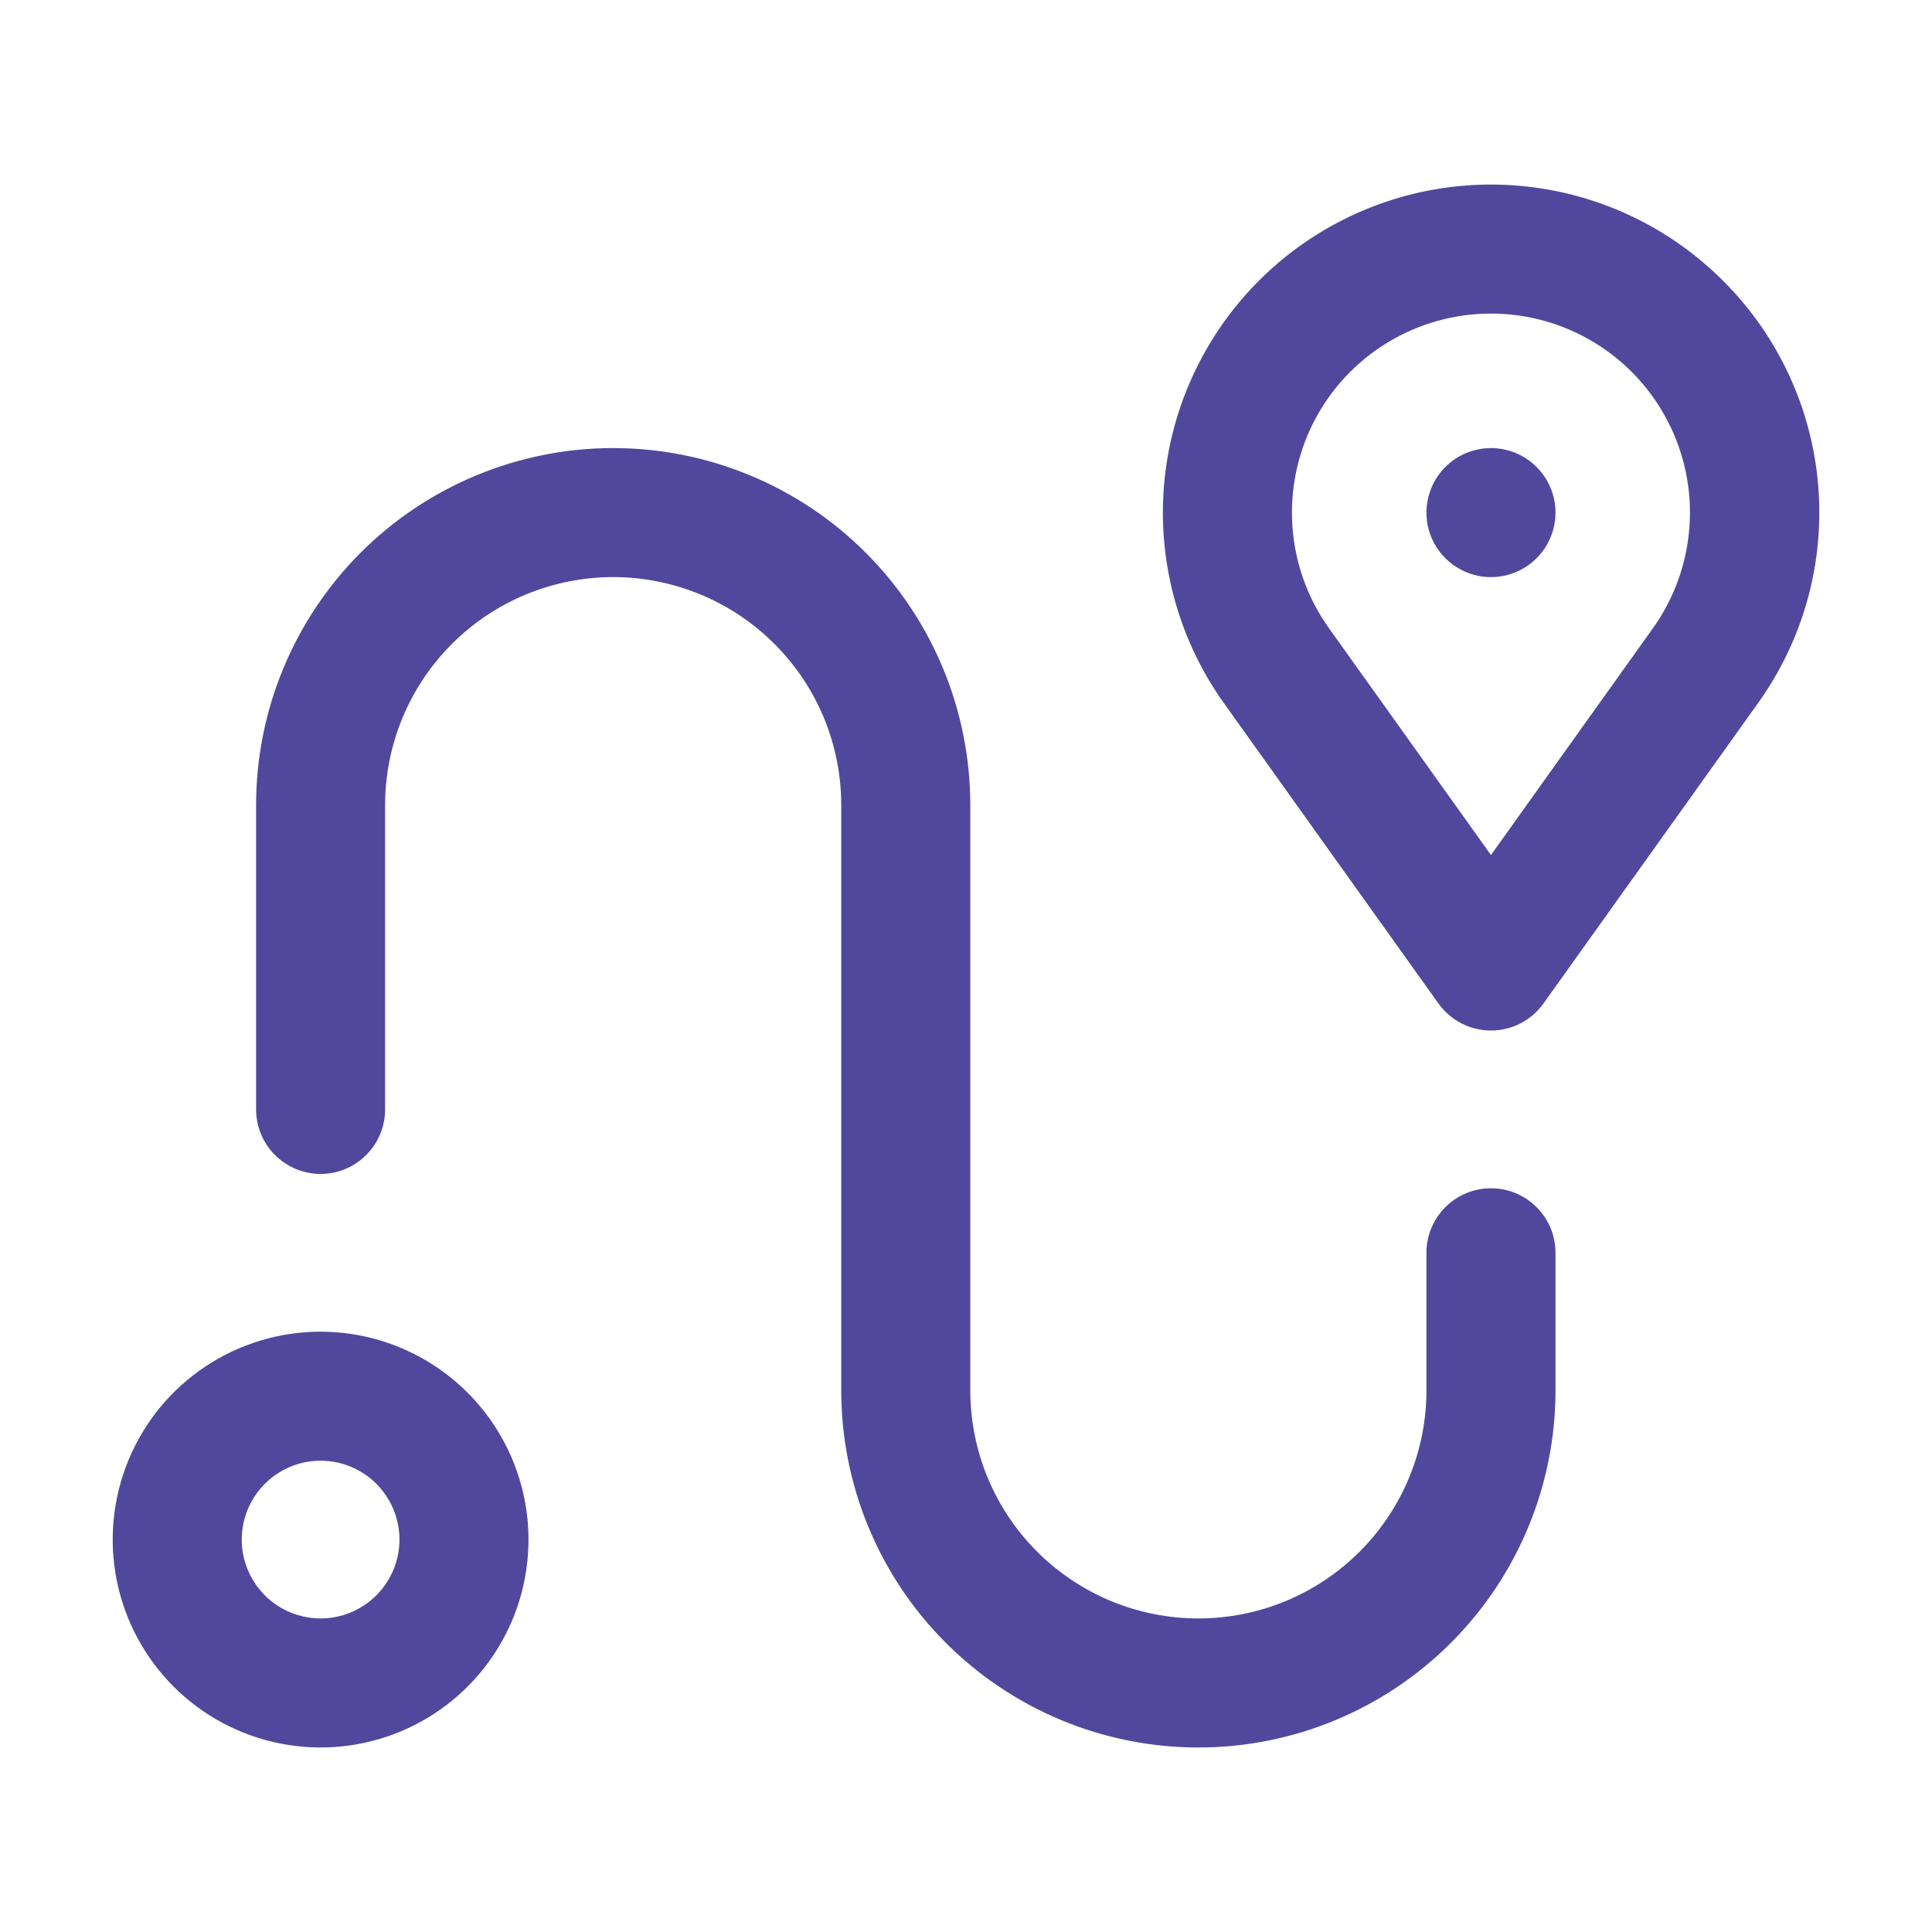 <svg width="40" height="40" viewBox="0 0 40 40" fill="none" xmlns="http://www.w3.org/2000/svg">
<path d="M6.638 27.571C5.786 27.571 4.954 27.823 4.246 28.296C3.538 28.769 2.986 29.441 2.661 30.228C2.335 31.014 2.25 31.88 2.416 32.715C2.582 33.55 2.992 34.317 3.594 34.919C4.196 35.521 4.963 35.931 5.798 36.097C6.633 36.263 7.498 36.178 8.285 35.852C9.071 35.526 9.744 34.974 10.217 34.267C10.69 33.559 10.942 32.727 10.942 31.875C10.941 30.734 10.487 29.64 9.68 28.833C8.873 28.026 7.779 27.572 6.638 27.571ZM6.638 33.508C6.315 33.508 5.999 33.412 5.73 33.233C5.462 33.053 5.252 32.798 5.129 32.5C5.005 32.202 4.973 31.873 5.036 31.557C5.099 31.24 5.254 30.949 5.483 30.721C5.711 30.492 6.002 30.337 6.319 30.273C6.636 30.21 6.964 30.243 7.262 30.366C7.561 30.49 7.816 30.699 7.995 30.968C8.175 31.236 8.271 31.552 8.271 31.875C8.27 32.308 8.098 32.723 7.792 33.029C7.485 33.335 7.07 33.508 6.638 33.508ZM30.869 24.602C30.693 24.602 30.52 24.636 30.358 24.703C30.195 24.771 30.048 24.869 29.924 24.993C29.8 25.117 29.702 25.264 29.635 25.426C29.567 25.588 29.533 25.762 29.533 25.938V28.786C29.533 29.406 29.411 30.02 29.174 30.593C28.936 31.166 28.588 31.687 28.15 32.125C27.712 32.563 27.191 32.911 26.618 33.149C26.045 33.386 25.431 33.508 24.811 33.508C24.191 33.508 23.577 33.386 23.004 33.149C22.431 32.911 21.91 32.563 21.472 32.125C21.034 31.687 20.686 31.166 20.448 30.593C20.211 30.02 20.089 29.406 20.089 28.786V16.67C20.089 14.71 19.31 12.829 17.923 11.442C16.537 10.056 14.656 9.277 12.695 9.277C10.735 9.277 8.854 10.056 7.467 11.442C6.081 12.829 5.302 14.71 5.302 16.67V22.969C5.302 23.323 5.442 23.663 5.693 23.913C5.944 24.164 6.283 24.305 6.638 24.305C6.992 24.305 7.332 24.164 7.582 23.913C7.833 23.663 7.973 23.323 7.973 22.969V16.67C7.973 16.05 8.095 15.436 8.333 14.863C8.57 14.29 8.918 13.77 9.356 13.332C9.795 12.893 10.315 12.545 10.888 12.308C11.461 12.071 12.075 11.948 12.695 11.948C13.316 11.948 13.93 12.071 14.502 12.308C15.075 12.545 15.596 12.893 16.034 13.332C16.473 13.77 16.821 14.29 17.058 14.863C17.295 15.436 17.417 16.05 17.417 16.67V28.786C17.417 30.747 18.196 32.628 19.583 34.014C20.97 35.401 22.85 36.18 24.811 36.18C26.772 36.18 28.652 35.401 30.039 34.014C31.426 32.628 32.205 30.747 32.205 28.786V25.938C32.205 25.762 32.17 25.588 32.103 25.426C32.036 25.264 31.937 25.117 31.813 24.993C31.689 24.869 31.542 24.771 31.38 24.703C31.218 24.636 31.044 24.602 30.869 24.602ZM30.869 9.277C30.605 9.277 30.346 9.355 30.127 9.502C29.907 9.649 29.736 9.857 29.635 10.101C29.533 10.346 29.507 10.614 29.558 10.873C29.61 11.133 29.737 11.37 29.924 11.557C30.111 11.744 30.349 11.871 30.608 11.923C30.867 11.975 31.136 11.948 31.38 11.847C31.624 11.746 31.833 11.575 31.98 11.355C32.126 11.135 32.205 10.877 32.205 10.613C32.205 10.259 32.064 9.919 31.813 9.668C31.563 9.418 31.223 9.277 30.869 9.277Z" fill="#51489D"/>
<path d="M35.671 5.81C34.466 4.605 32.852 3.897 31.149 3.827C29.446 3.756 27.779 4.329 26.478 5.43C25.178 6.532 24.339 8.082 24.128 9.774C23.918 11.465 24.351 13.174 25.341 14.56L29.781 20.776C29.905 20.949 30.068 21.09 30.257 21.188C30.446 21.285 30.656 21.336 30.869 21.336C31.081 21.336 31.291 21.285 31.48 21.188C31.669 21.09 31.832 20.949 31.956 20.776L36.396 14.56C37.334 13.254 37.777 11.655 37.644 10.052C37.511 8.448 36.812 6.945 35.671 5.81ZM34.221 13.008L30.869 17.702L27.516 13.008C27.075 12.392 26.814 11.666 26.759 10.911C26.704 10.156 26.858 9.401 27.204 8.727C27.551 8.054 28.076 7.489 28.722 7.095C29.369 6.701 30.111 6.492 30.869 6.492C31.626 6.492 32.368 6.701 33.014 7.095C33.661 7.489 34.186 8.054 34.532 8.727C34.879 9.401 35.033 10.156 34.978 10.911C34.923 11.666 34.661 12.392 34.221 13.008Z" fill="#51489D"/>
</svg>
